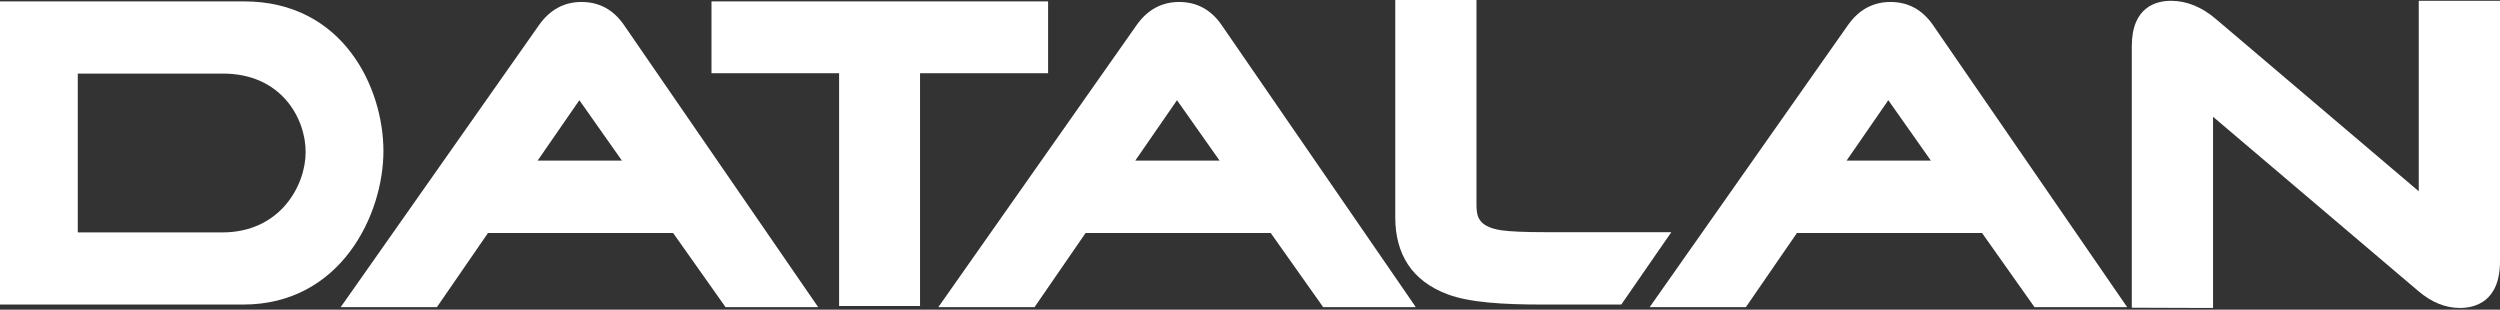 <svg width="444" height="55" viewBox="0 0 444 55" fill="none" xmlns="http://www.w3.org/2000/svg">
<rect x="0" y="0" width="444" height="55" fill="#333333" stroke="none"/>
<path d="M43.358 0.249H0V54.089H43.167C60.506 54.089 68.091 38.161 68.097 26.847C68.103 15.538 60.907 0.249 43.358 0.249ZM39.467 41.277H13.813V13.067H39.581C50.011 13.067 54.287 21.077 54.284 27.003C54.281 32.931 49.775 41.277 39.467 41.277Z" fill="white"/>
<path d="M143.572 52.028C143.572 52.028 110.832 4.456 110.832 4.462C108.965 1.733 106.421 0.349 103.28 0.349C100.178 0.349 97.626 1.739 95.702 4.492C95.704 4.492 62.29 52.016 62.29 52.016L60.505 54.547H77.591L78.072 53.852L86.664 41.385H119.55L128.372 53.861L128.847 54.547H145.308L143.572 52.028ZM110.456 28.526H95.48L102.895 17.794L110.456 28.526Z" fill="white"/>
<path d="M126.362 0.247V13.005H149.024V54.345H163.399V13.005H186.142V0.247H126.362Z" fill="white"/>
<path d="M249.715 52.028C249.715 52.028 216.972 4.457 216.972 4.463C215.095 1.731 212.561 0.35 209.423 0.35C206.309 0.35 203.763 1.74 201.838 4.493C201.847 4.493 168.426 52.016 168.426 52.016L166.645 54.547H183.737L184.212 53.852L192.798 41.385H225.684L234.509 53.861L234.987 54.547H251.445L249.715 52.028ZM216.599 28.526H201.623L209.035 17.794L216.599 28.526Z" fill="white"/>
<path d="M274.552 41.235C270.852 41.235 268.181 41.121 266.617 40.897C262.221 40.205 262.221 38.159 262.221 35.957V1.606V-1.14441e-05H247.798V38.578C247.798 45.078 250.706 49.898 257.138 52.283C260.996 53.715 266.77 54.089 274.053 54.089H287.941L296.826 41.235H274.552Z" fill="white"/>
<path d="M376.047 52.028C376.047 52.028 343.307 4.457 343.307 4.463C341.425 1.731 338.887 0.35 335.752 0.35C332.641 0.35 330.095 1.74 328.173 4.493L294.762 52.016L292.98 54.547H310.063L310.547 53.852L319.133 41.385H352.016L360.841 53.861L361.32 54.547H377.783L376.047 52.028ZM342.928 28.526H327.952L335.364 17.794L342.928 28.526Z" fill="white"/>
<path d="M429.571 0.143V33.97L393.595 3.42C391.064 1.248 388.365 0.143 385.579 0.143C382.976 0.143 378.607 1.192 378.607 8.207V54.646L380.218 54.654L391.422 54.693H393.036V20.738L429.493 51.692C431.815 53.675 434.299 54.693 436.878 54.693C439.535 54.693 444 53.606 444 46.389V0.143H429.571Z" fill="white"/>
</svg>

